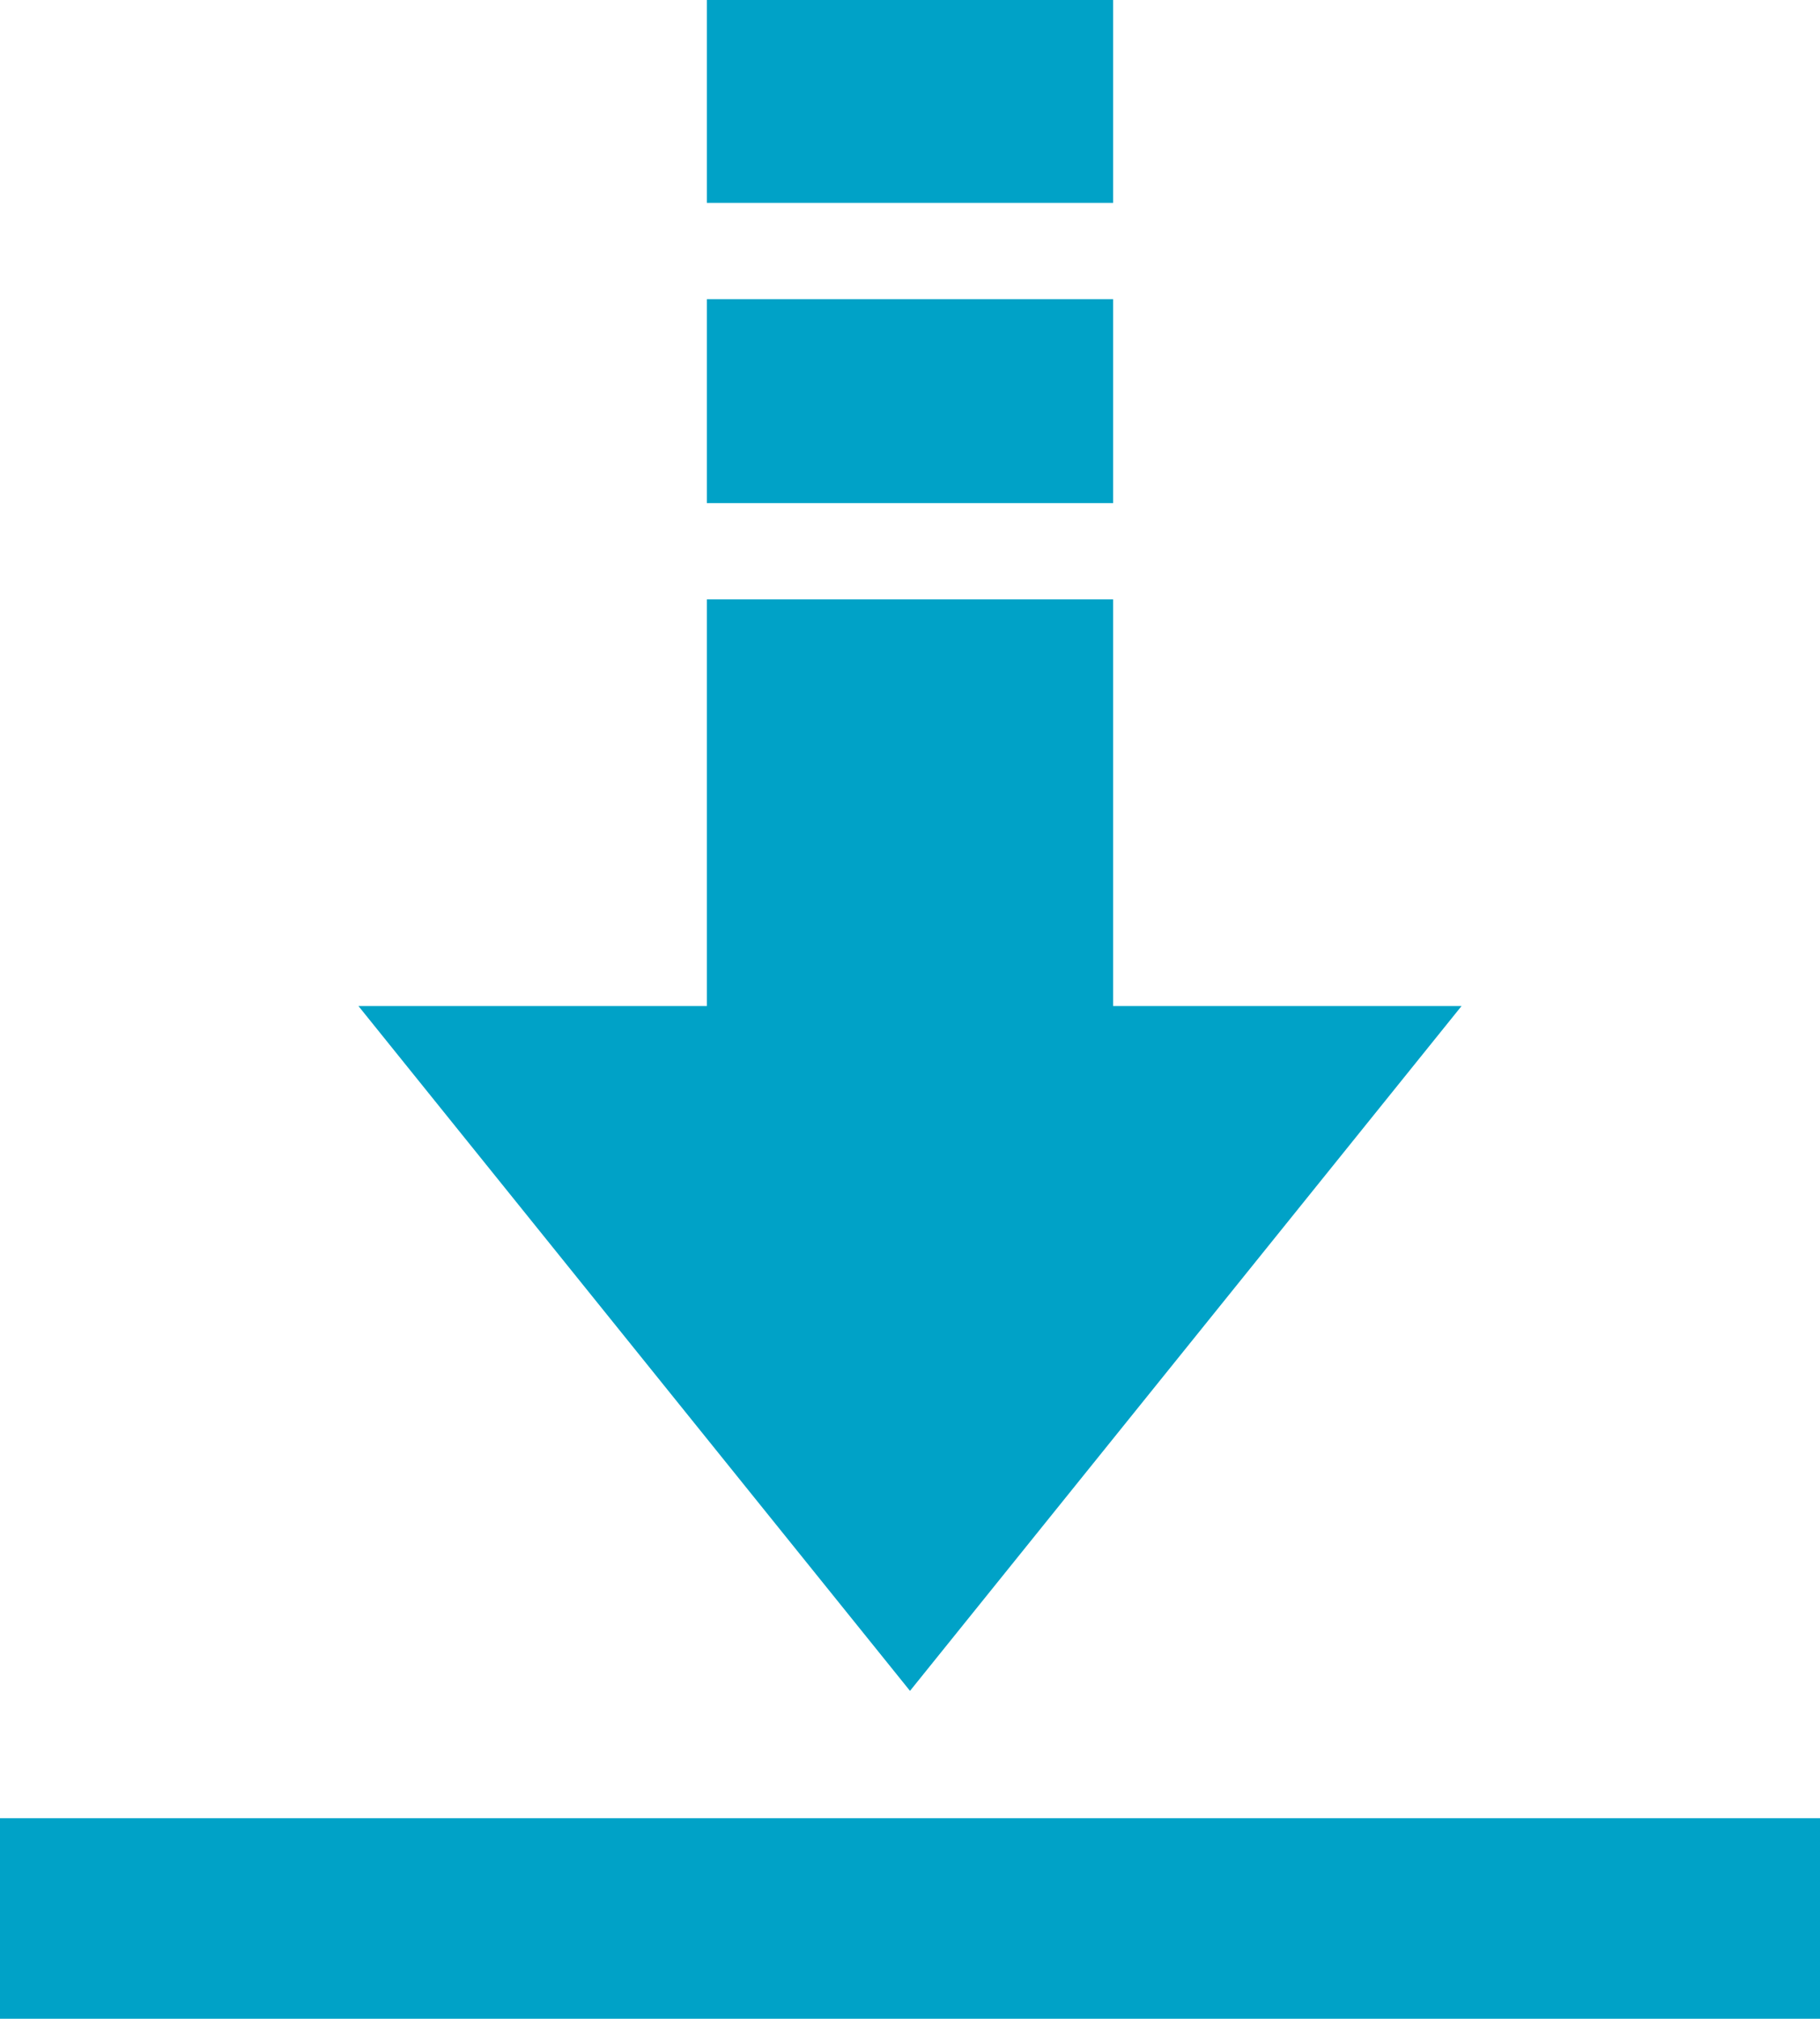 <?xml version="1.0" encoding="utf-8"?>
<!-- Generator: Adobe Illustrator 14.0.0, SVG Export Plug-In . SVG Version: 6.00 Build 43363)  -->
<svg version="1.2" baseProfile="tiny" id="Ebene_1" xmlns="http://www.w3.org/2000/svg" xmlns:xlink="http://www.w3.org/1999/xlink"
	 x="0px" y="0px" width="69.372px" height="76.91px" viewBox="0 0 69.372 76.91" xml:space="preserve">
<rect y="69.27" fill="#00A2C7" width="69.372" height="7.64"/>
<g>
	<polygon fill="#00A2C7" points="42.428,38.328 42.428,22.835 26.944,22.835 26.944,38.328 13.663,38.328 34.686,64.419 
		55.709,38.328 	"/>
	<rect x="26.944" y="11.397" fill="#00A2C7" width="15.484" height="7.771"/>
	<rect x="26.944" fill="#00A2C7" width="15.484" height="7.729"/>
</g>
</svg>
